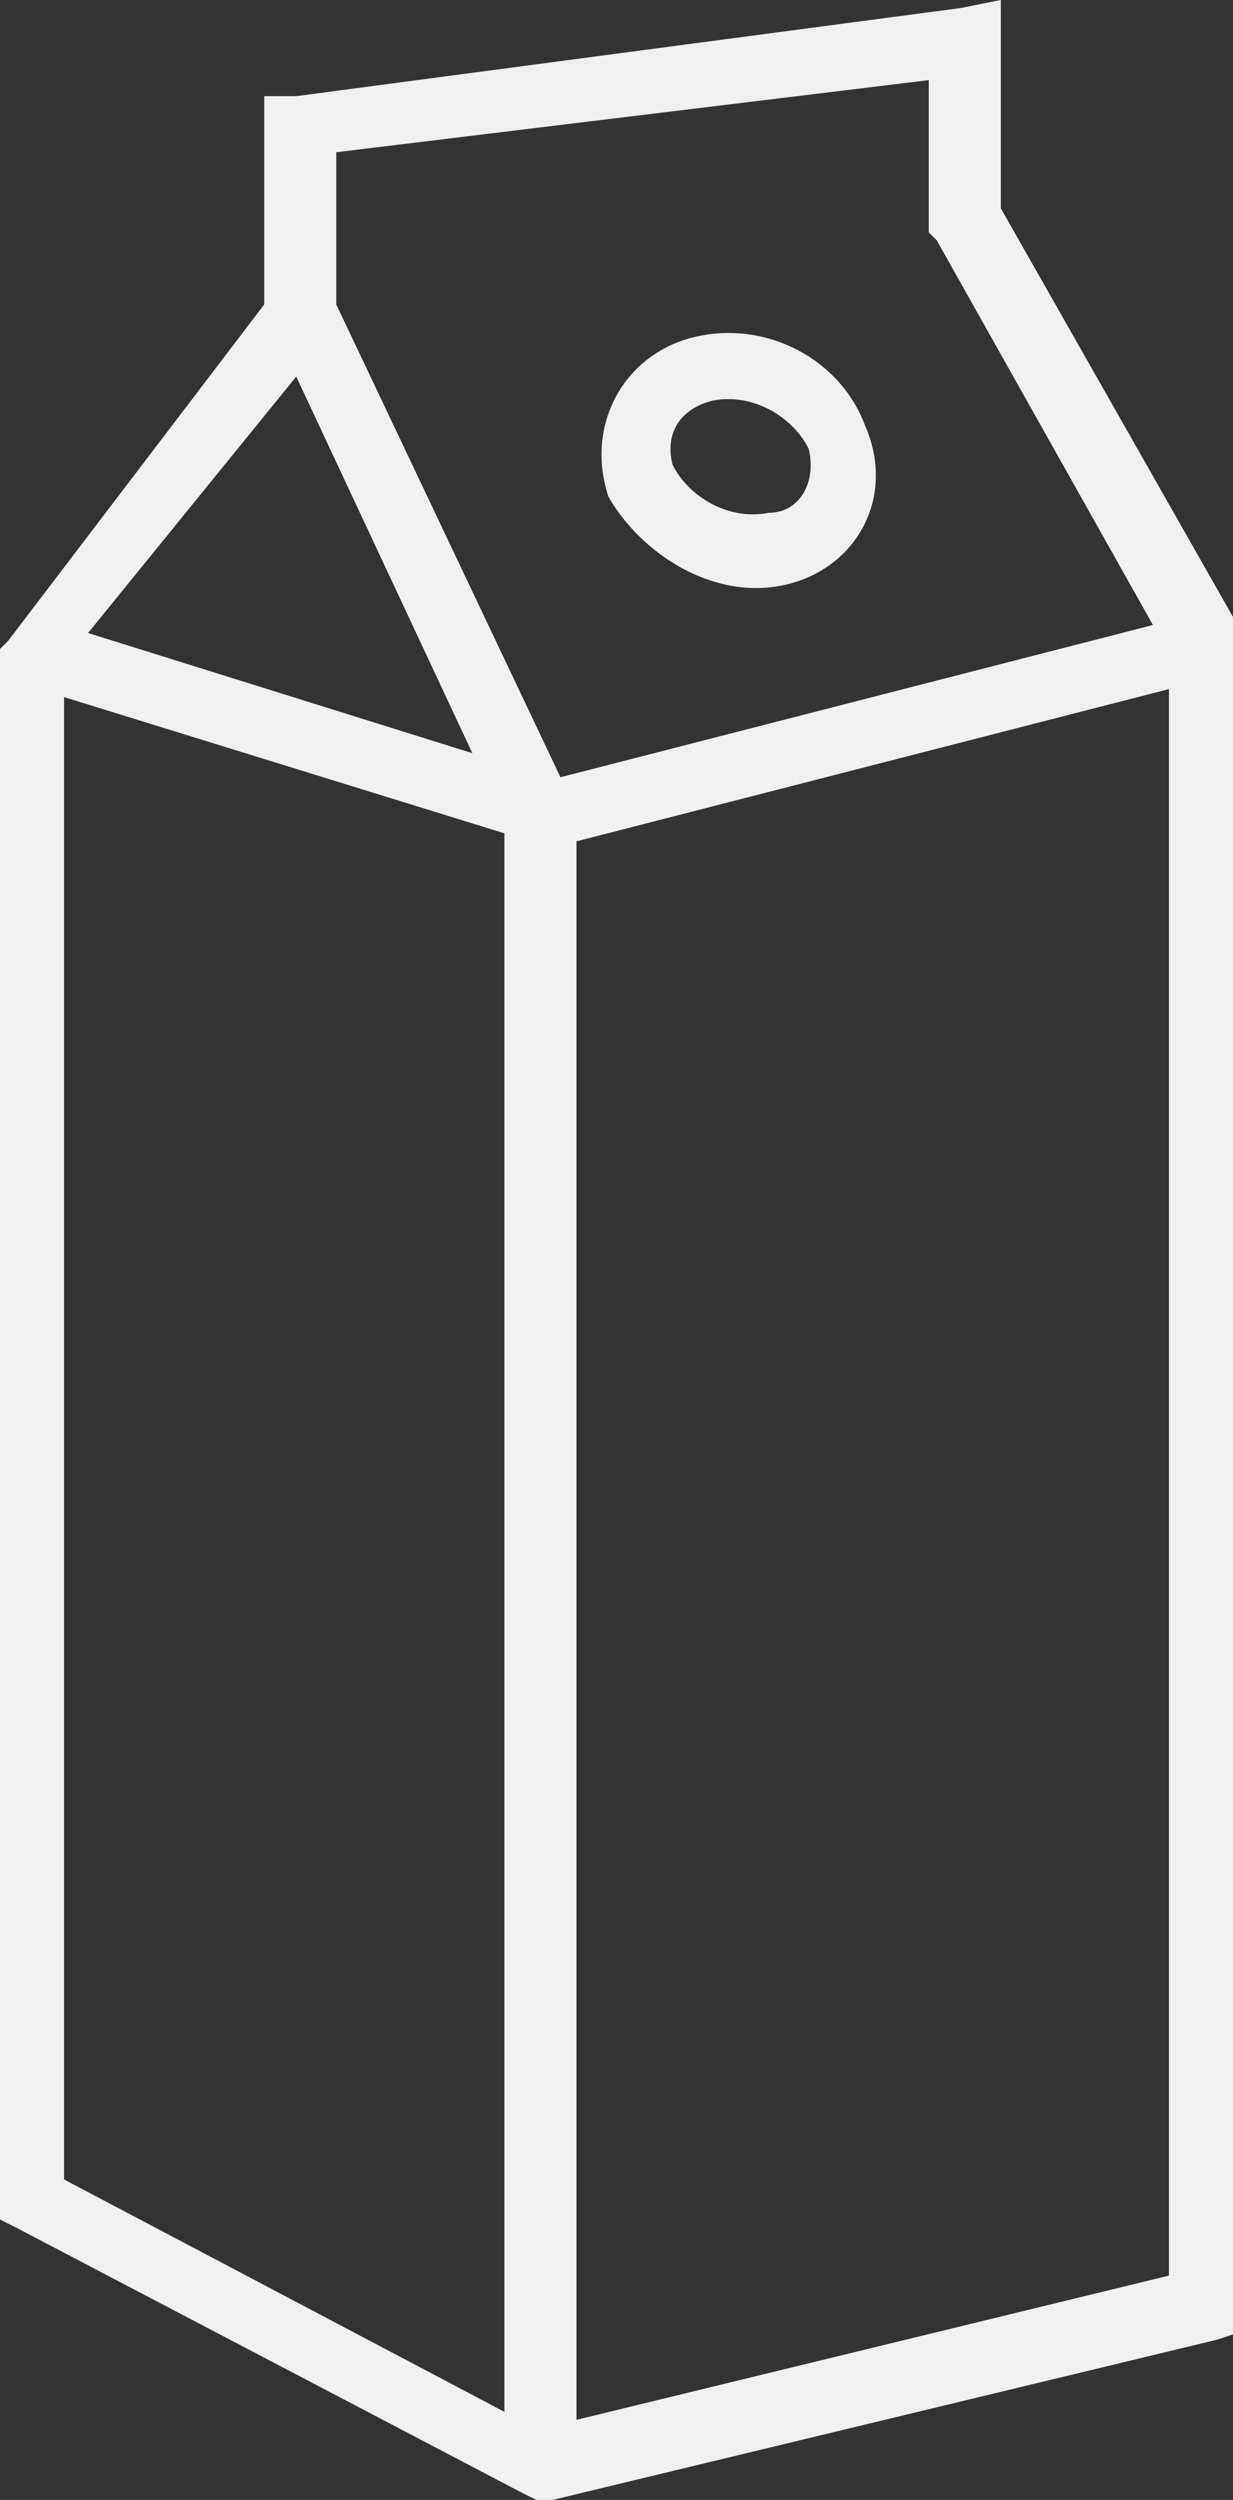 <?xml version="1.0" encoding="utf-8"?>
<!-- Generator: Adobe Illustrator 26.0.0, SVG Export Plug-In . SVG Version: 6.00 Build 0)  -->
<svg version="1.1" id="Isolation_Mode" xmlns="http://www.w3.org/2000/svg" xmlns:xlink="http://www.w3.org/1999/xlink" x="0px"
	 y="0px" viewBox="0 0 15.4 31.2" style="enable-background:new 0 0 15.4 31.2;" xml:space="preserve">
<rect x="0" y="0" width="15.4" height="31.2" fill="#333333" stroke="none"/>
<style type="text/css">
	.st0{fill-rule:evenodd;clip-rule:evenodd;fill:#F0F0F0;}
</style>
<g>
	<path class="st0" d="M6.5,31.1l-6.3-3.3L0,27.7v-0.3V8.2V8.1l0.1-0.1l3.2-4.2V1.5V1.2l0.4,0L12,0.1L12.5,0v0.5v2.1l2.9,5.1l0.1,0.1
		V8v20.8v0.3l-0.3,0.1l-8.3,2l-0.2,0L6.5,31.1L6.5,31.1z M6.3,30.1V10.4L0.8,8.7v18.5L6.3,30.1L6.3,30.1z M5.9,9.4L3.7,4.7L1.1,7.9
		L5.9,9.4L5.9,9.4z M4.2,3.8L7,9.7l7.4-1.9l-2.7-4.8l-0.1-0.1V2.7V1L4.2,1.9V3.8L4.2,3.8z M7.2,10.5v19.7l7.4-1.8V8.6L7.2,10.5
		L7.2,10.5z M10.8,5.3C10.5,4.5,9.6,4,8.7,4.2c-0.9,0.2-1.4,1.1-1.1,2C8,6.9,8.9,7.5,9.8,7.3C10.7,7.1,11.2,6.2,10.8,5.3L10.8,5.3z
		 M10.1,5.6C9.9,5.2,9.4,4.9,8.9,5C8.5,5.1,8.3,5.4,8.4,5.8c0.2,0.4,0.7,0.7,1.2,0.6C10,6.4,10.2,6,10.1,5.6z"/>
</g>
</svg>
